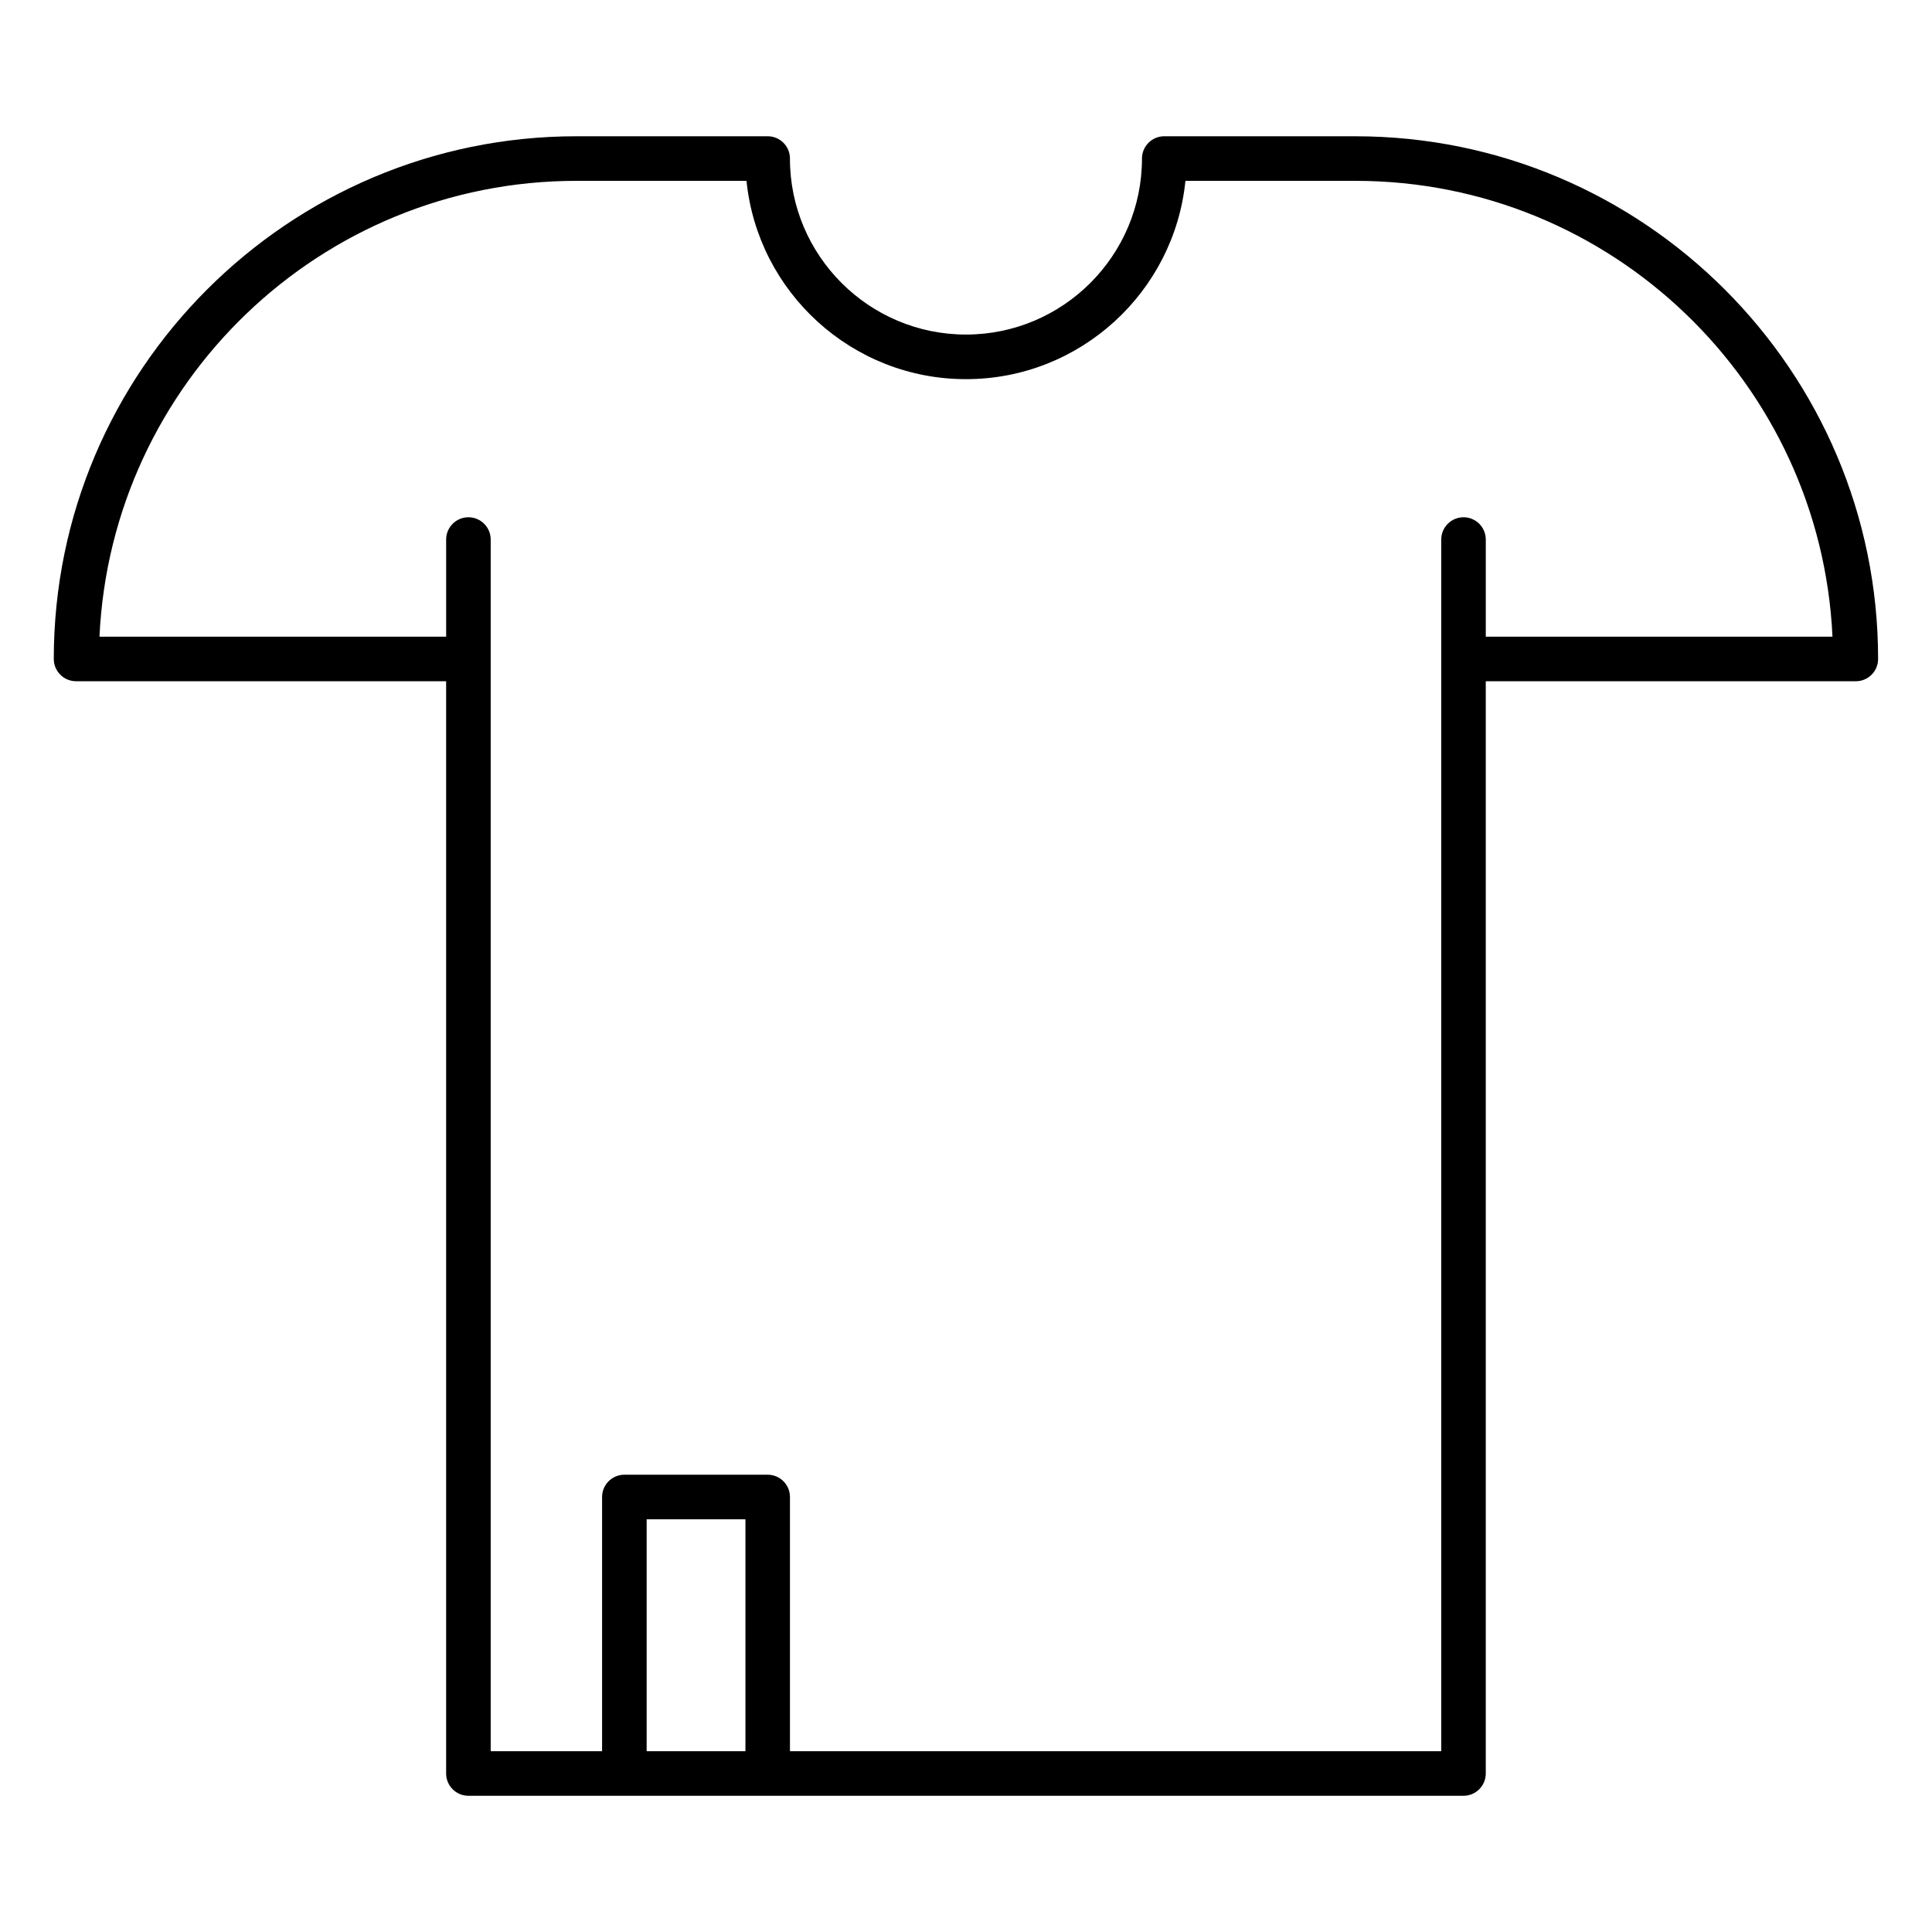 <?xml version="1.0" encoding="UTF-8"?>
<!-- Uploaded to: SVG Repo, www.svgrepo.com, Generator: SVG Repo Mixer Tools -->
<svg fill="#000000" width="800px" height="800px" version="1.1" viewBox="144 144 512 512" xmlns="http://www.w3.org/2000/svg">
 <path d="m503.21 180.11h-50.672c-3.258 0-5.902 2.644-5.902 5.902 0 25.727-20.926 46.648-46.648 46.648-25.711 0-46.633-20.914-46.648-46.617 0-0.008 0.008-0.016 0.008-0.031 0-3.258-2.644-5.902-5.902-5.902h-50.672c-76.383 0-138.52 62.141-138.52 138.52 0 3.258 2.644 5.902 5.902 5.902l98.074 0.004v289.46c0 3.258 2.644 5.902 5.902 5.902h263.71c3.258 0 5.902-2.644 5.902-5.902v-289.46h98.07c3.258 0 5.902-2.644 5.902-5.902 0.004-76.387-62.141-138.52-138.52-138.52zm-187.84 427.98v-61.473h26.176v61.473zm216.48-327.01c-3.258 0-5.902 2.644-5.902 5.902v321.11h-172.6v-67.375c0-3.258-2.644-5.902-5.902-5.902h-37.984c-3.258 0-5.902 2.644-5.902 5.902v67.375h-29.52v-321.11c0-3.258-2.644-5.902-5.902-5.902-3.258 0-5.902 2.644-5.902 5.902v25.742h-91.871c3.117-67.117 58.535-120.8 126.41-120.8h45.059c2.969 29.473 27.914 52.555 58.16 52.555s55.191-23.09 58.16-52.555h45.066c67.871 0 123.29 53.688 126.41 120.8h-91.879v-25.742c0-3.258-2.644-5.906-5.902-5.906z"/>
</svg>